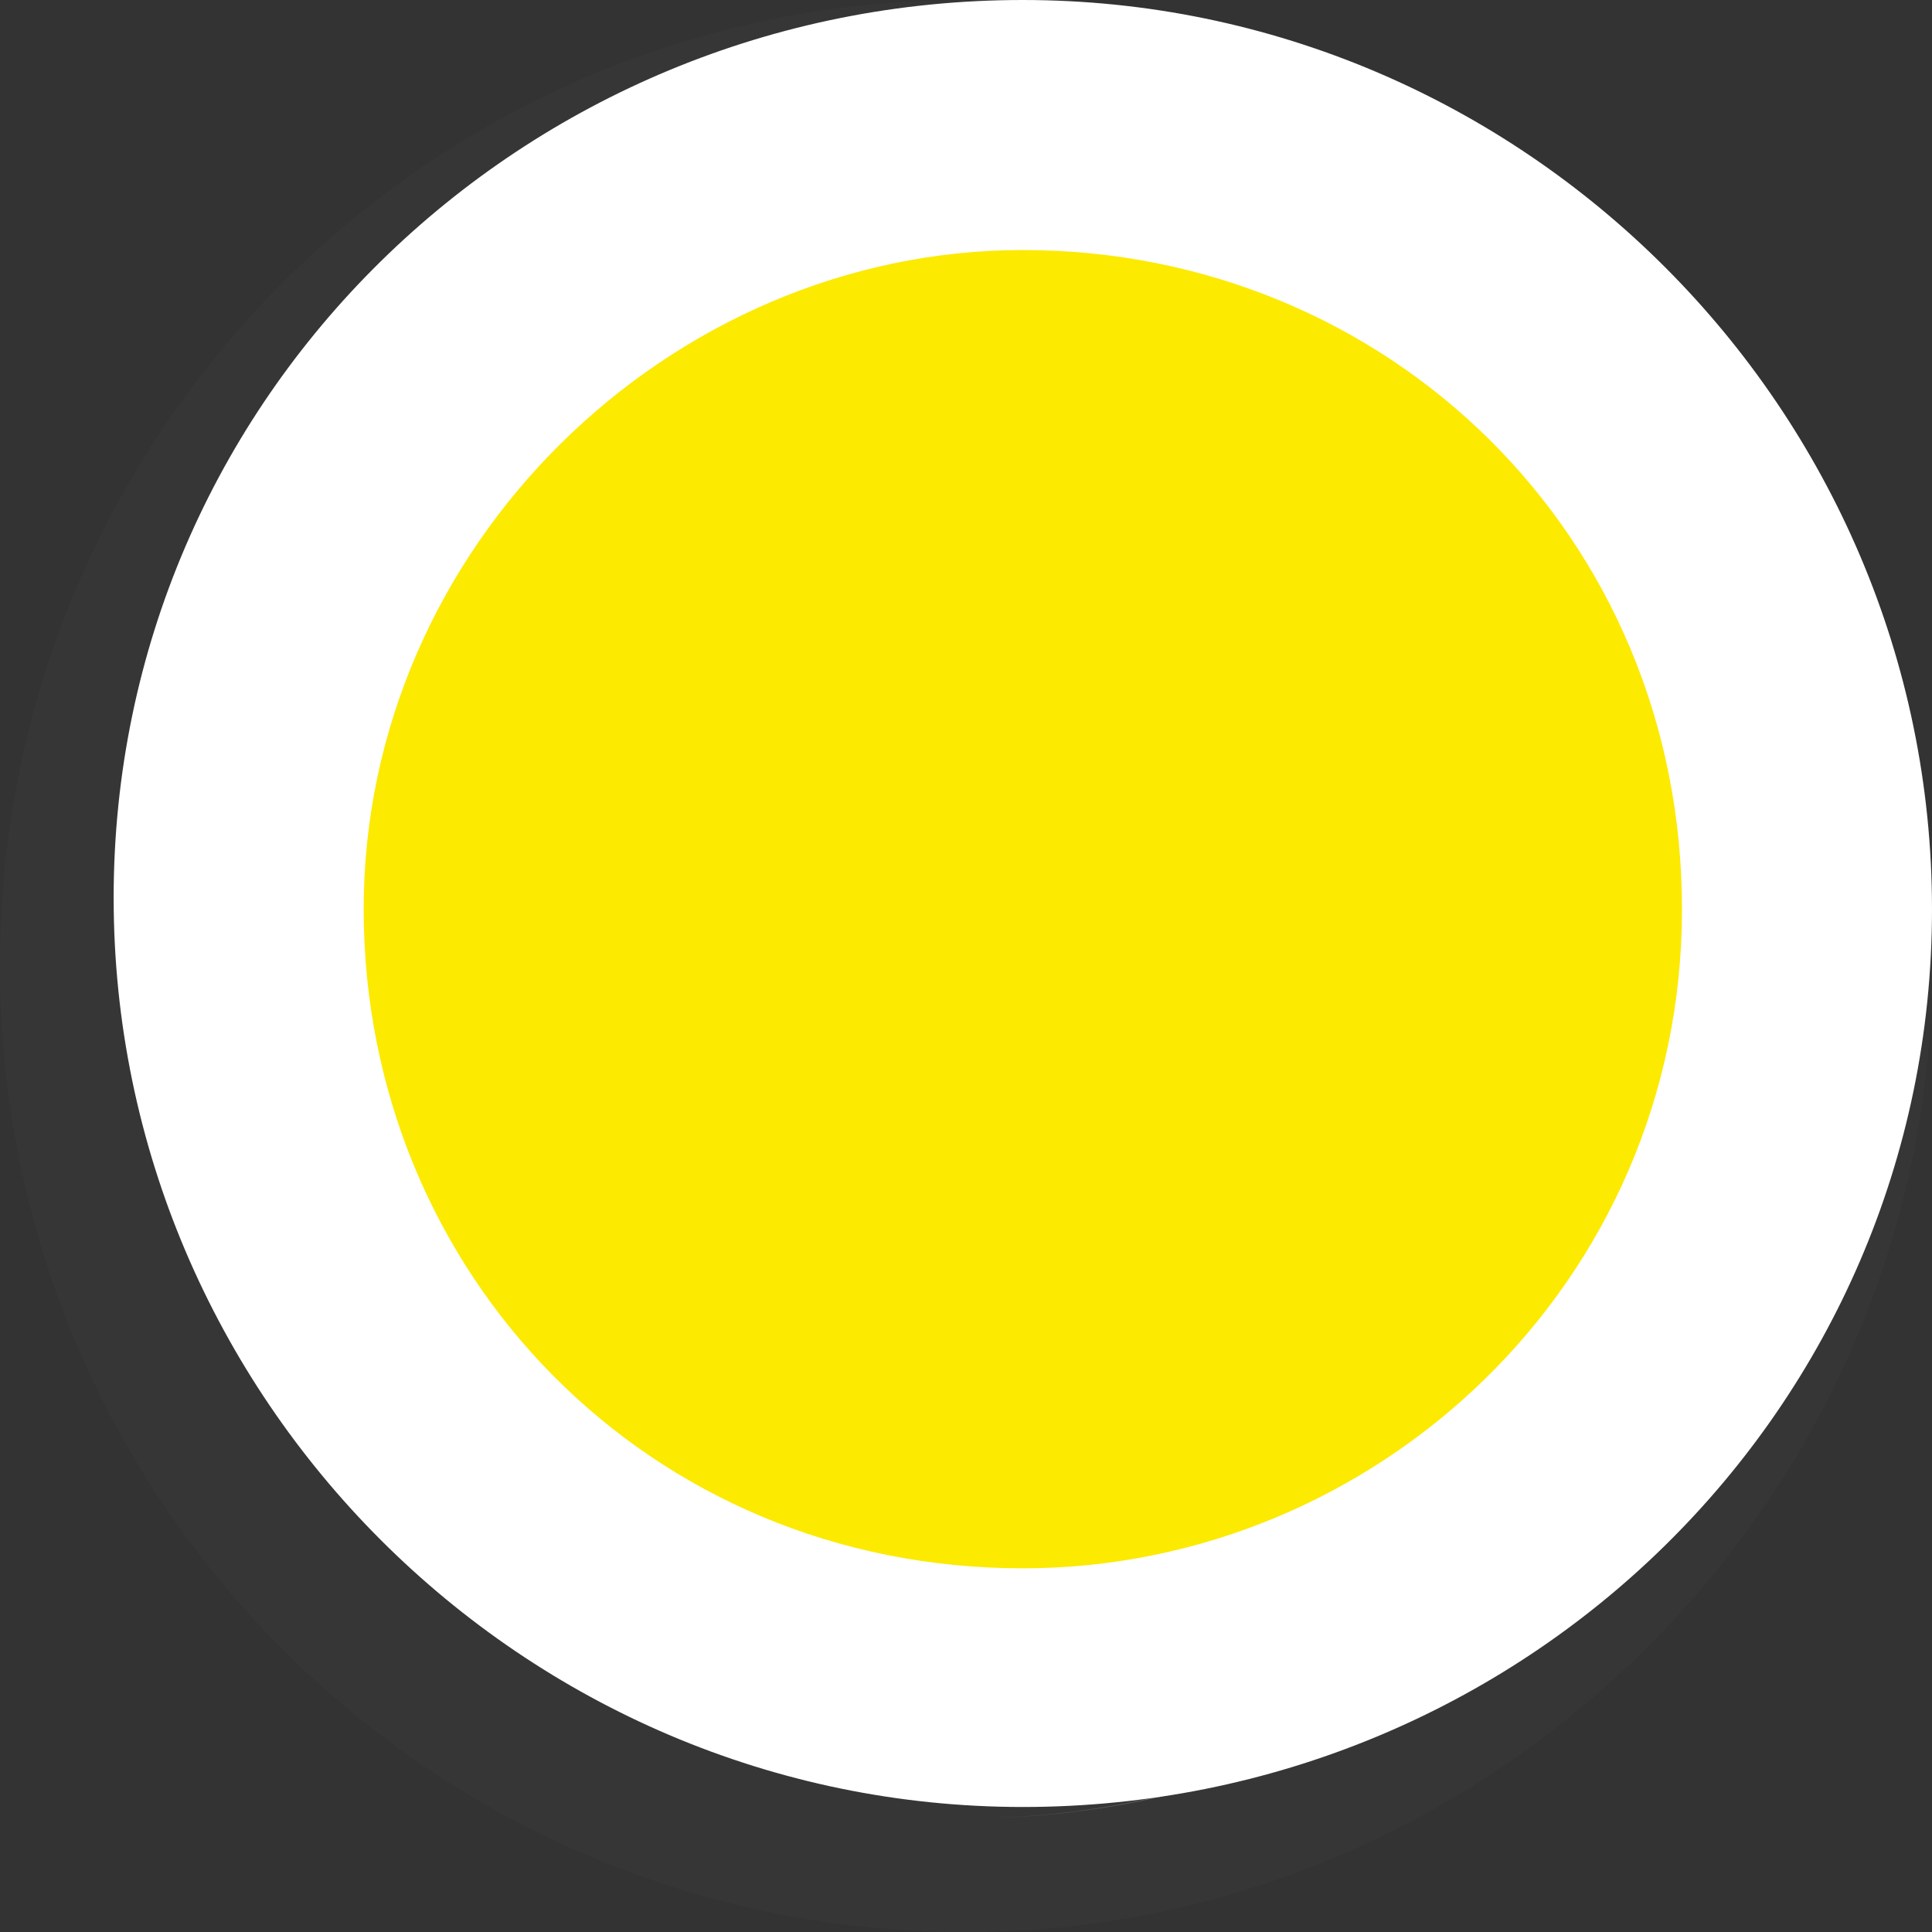 <?xml version="1.0" encoding="utf-8"?>
<!-- Generator: Adobe Illustrator 22.1.0, SVG Export Plug-In . SVG Version: 6.00 Build 0)  -->
<svg version="1.1" id="Layer_1" xmlns="http://www.w3.org/2000/svg" xmlns:xlink="http://www.w3.org/1999/xlink" x="0px" y="0px"
	 viewBox="0 0 17 17" style="enable-background:new 0 0 17 17;" xml:space="preserve">
<rect x="0" y="0" width="17" height="17" fill="#333333" stroke="none"/>
<style type="text/css">
	.st0{opacity:0.25;}
	.st1{fill:#EC2227;}
	.st2{fill:#424143;}
	.st3{fill:#FFFFFF;}
	.st4{fill:#FCEA01;}
</style>
<g class="st0">
	<g>
		<circle class="st1" cx="8.5" cy="8.5" r="7.4"/>
		<path class="st2" d="M8.5,16.5c-4.4,0-8-3.6-8-8s3.6-8,8-8s8,3.6,8,8S12.8,16.5,8.5,16.5z M8.5,1.6c-3.8,0-7,3.1-7,7s3.1,7,7,7
			s7-3.1,7-7C15.4,4.7,12.3,1.6,8.5,1.6z"/>
	</g>
	<g>
		<path class="st3" d="M8.5,16.5c-4.4,0-8-3.6-8-8s3.6-8,8-8s8,3.6,8,8S12.8,16.5,8.5,16.5z M8.5,1.6c-3.8,0-7,3.1-7,7s3.1,7,7,7
			s7-3.1,7-7S12.3,1.6,8.5,1.6z"/>
		<path class="st2" d="M8.5,17C3.8,17,0,13.2,0,8.5S3.8,0,8.5,0S17,3.8,17,8.5S13.1,17,8.5,17z M1,8.5C1,12.7,4.3,16,8.5,16
			s7.4-3.3,7.4-7.4c0,4.1-3.3,7.4-7.4,7.4C4.3,16,1,12.7,1,8.5z M8.5,2.1C4.9,2.1,2,4.9,2,8.5s2.9,6.4,6.4,6.4s6.4-2.9,6.4-6.4
			S12,2.1,8.5,2.1z"/>
	</g>
</g>
<g>
	<g>
		<circle class="st4" cx="9" cy="8" r="7.4"/>
		<path class="st3" d="M9,15.9c-4.4,0-8-3.6-8-8S4.6,0,9,0s8,3.6,8,8S13.4,15.9,9,15.9z M9,2.2C5.9,2.2,3.2,4.8,3.2,8
			s2.5,5.8,5.8,5.8c3.1,0,5.8-2.5,5.8-5.8S12.2,2.2,9,2.2z"/>
	</g>
</g>
</svg>
